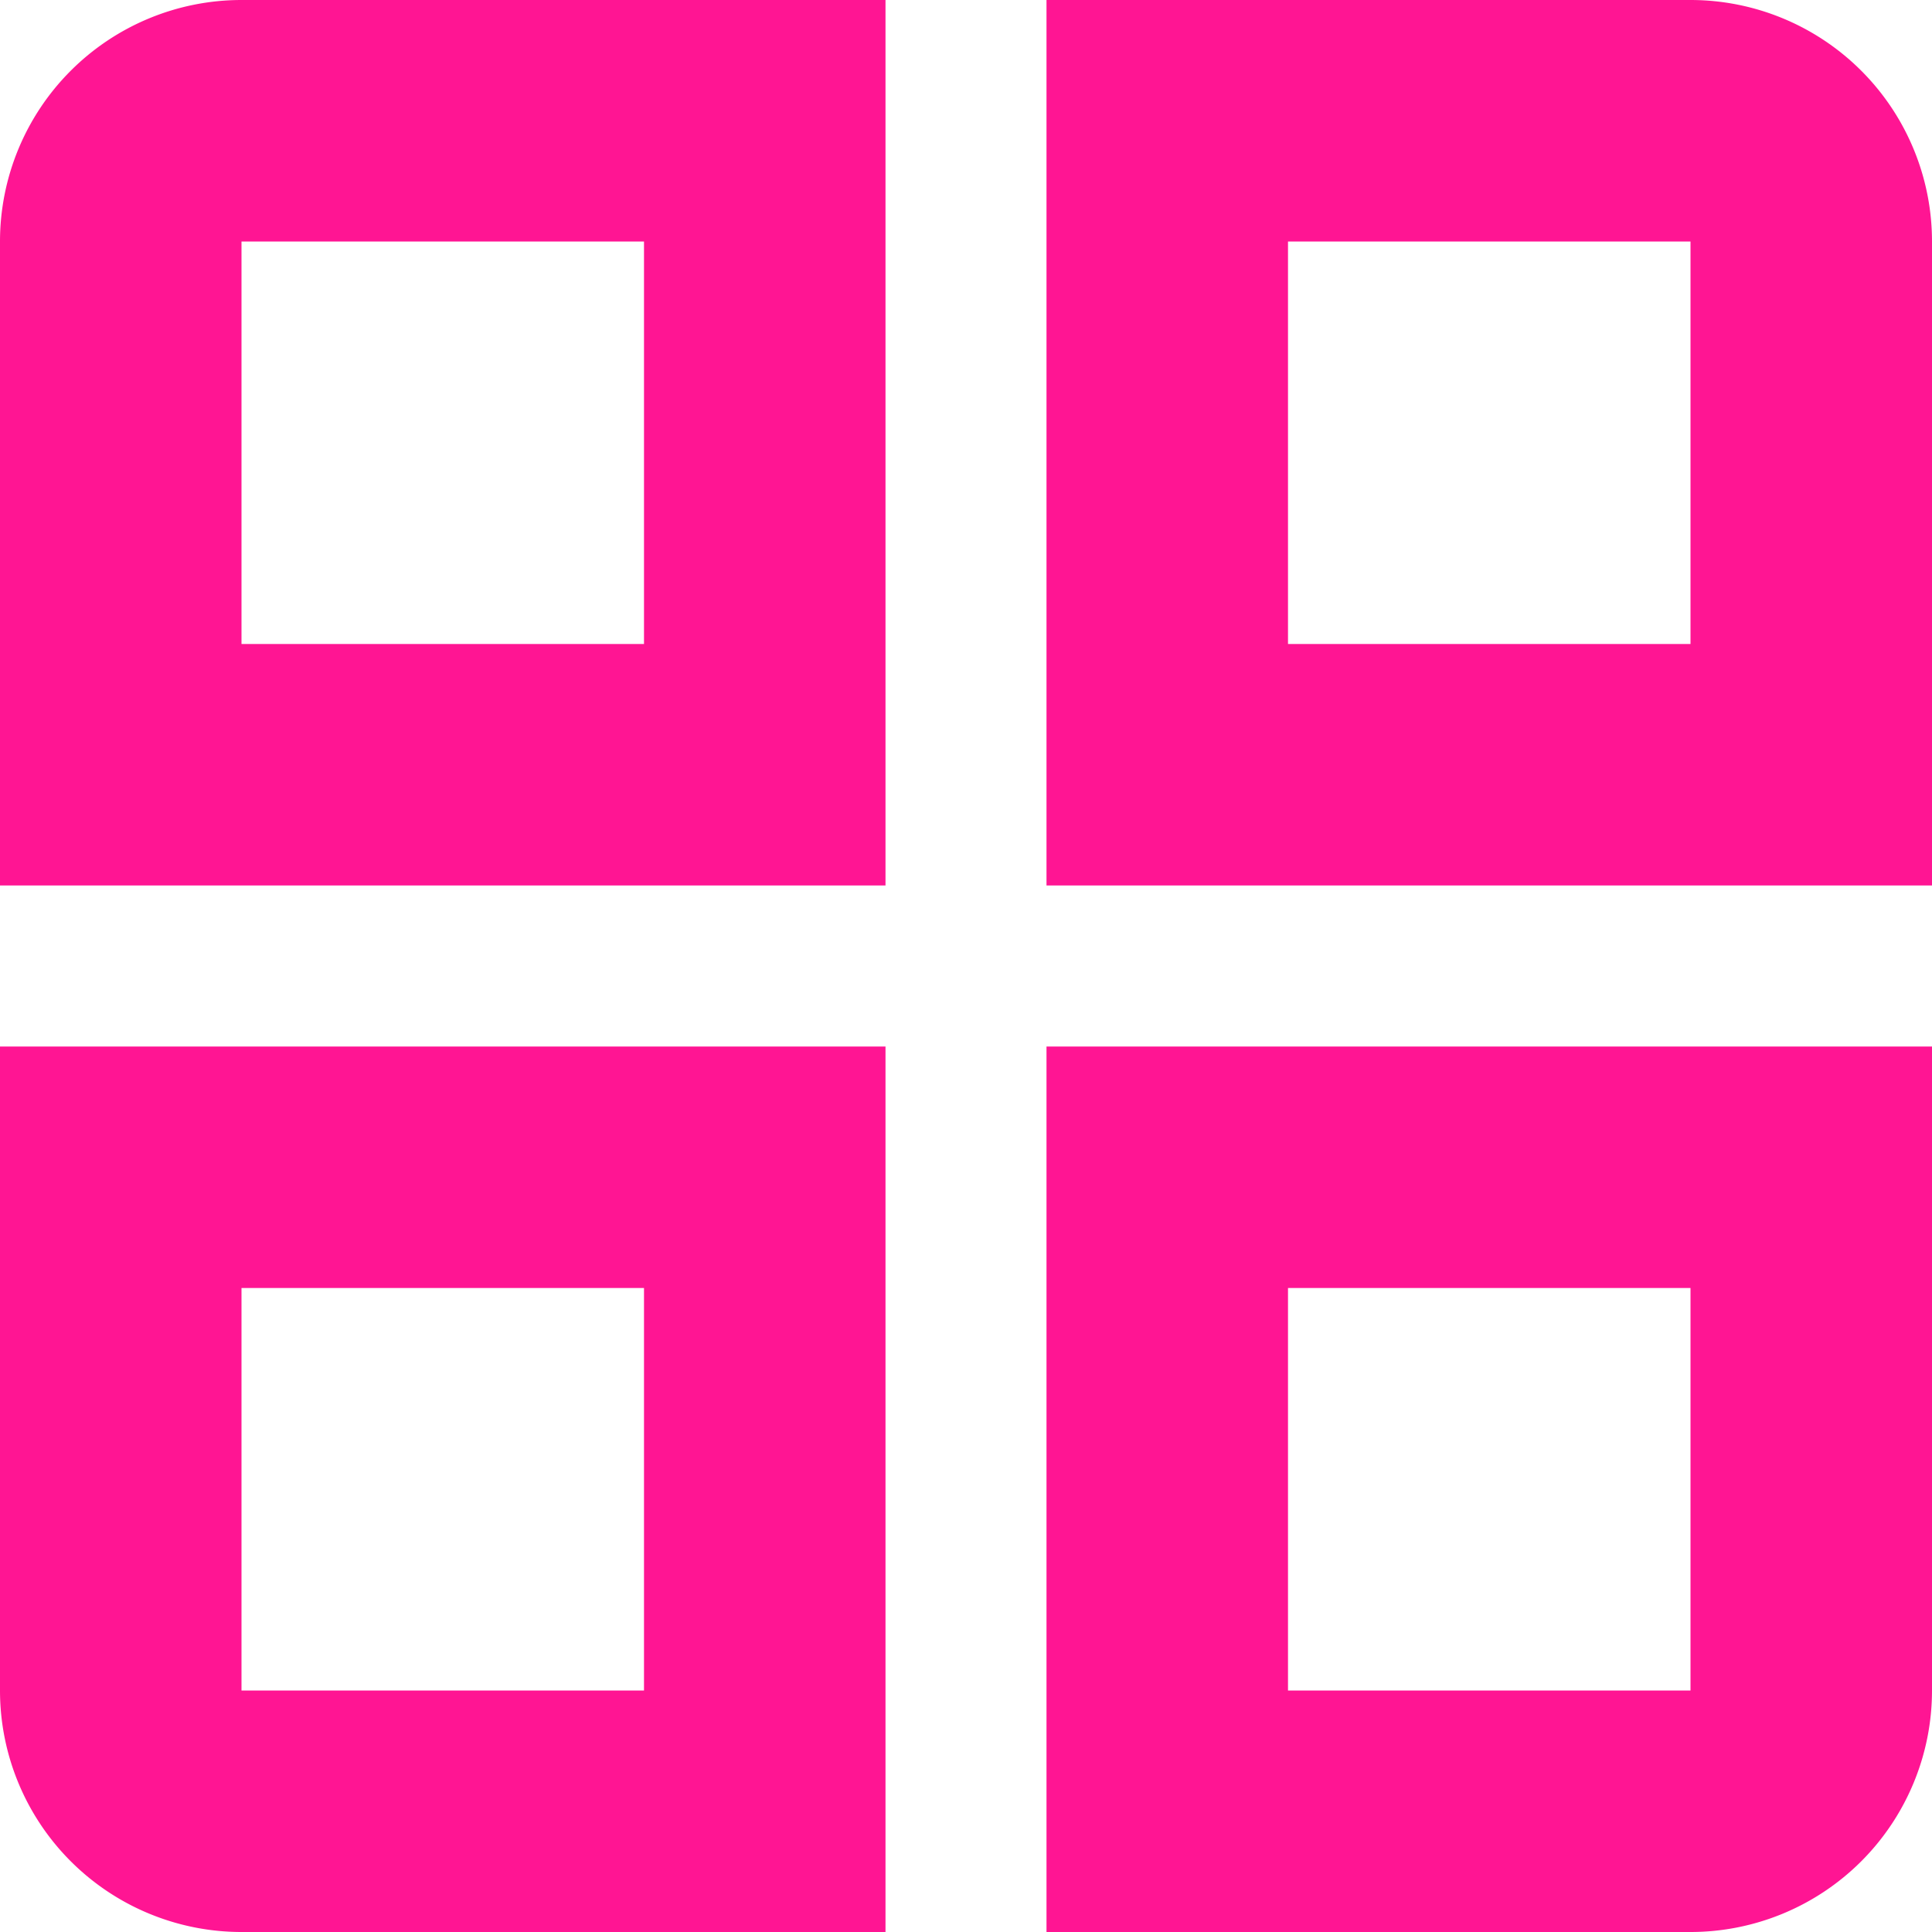 <svg xmlns="http://www.w3.org/2000/svg" viewBox="0 0 24 24" width="24" height="24"><path fill="#ff1593" d="M0,3v8H11V0H3A3,3,0,0,0,0,3ZM3,3H8V8H3Z"/><path fill="#ff1593" d="M21,0H13V11H24V3A3,3,0,0,0,21,0Zm0,8H16V3h5Z"/><path fill="#ff1593" d="M0,21a3,3,0,0,0,3,3h8V13H0Zm3-5H8v5H3Z"/><path fill="#ff1593" d="M13,24h8a3,3,0,0,0,3-3V13H13Zm3-8h5v5H16Z"/></svg>